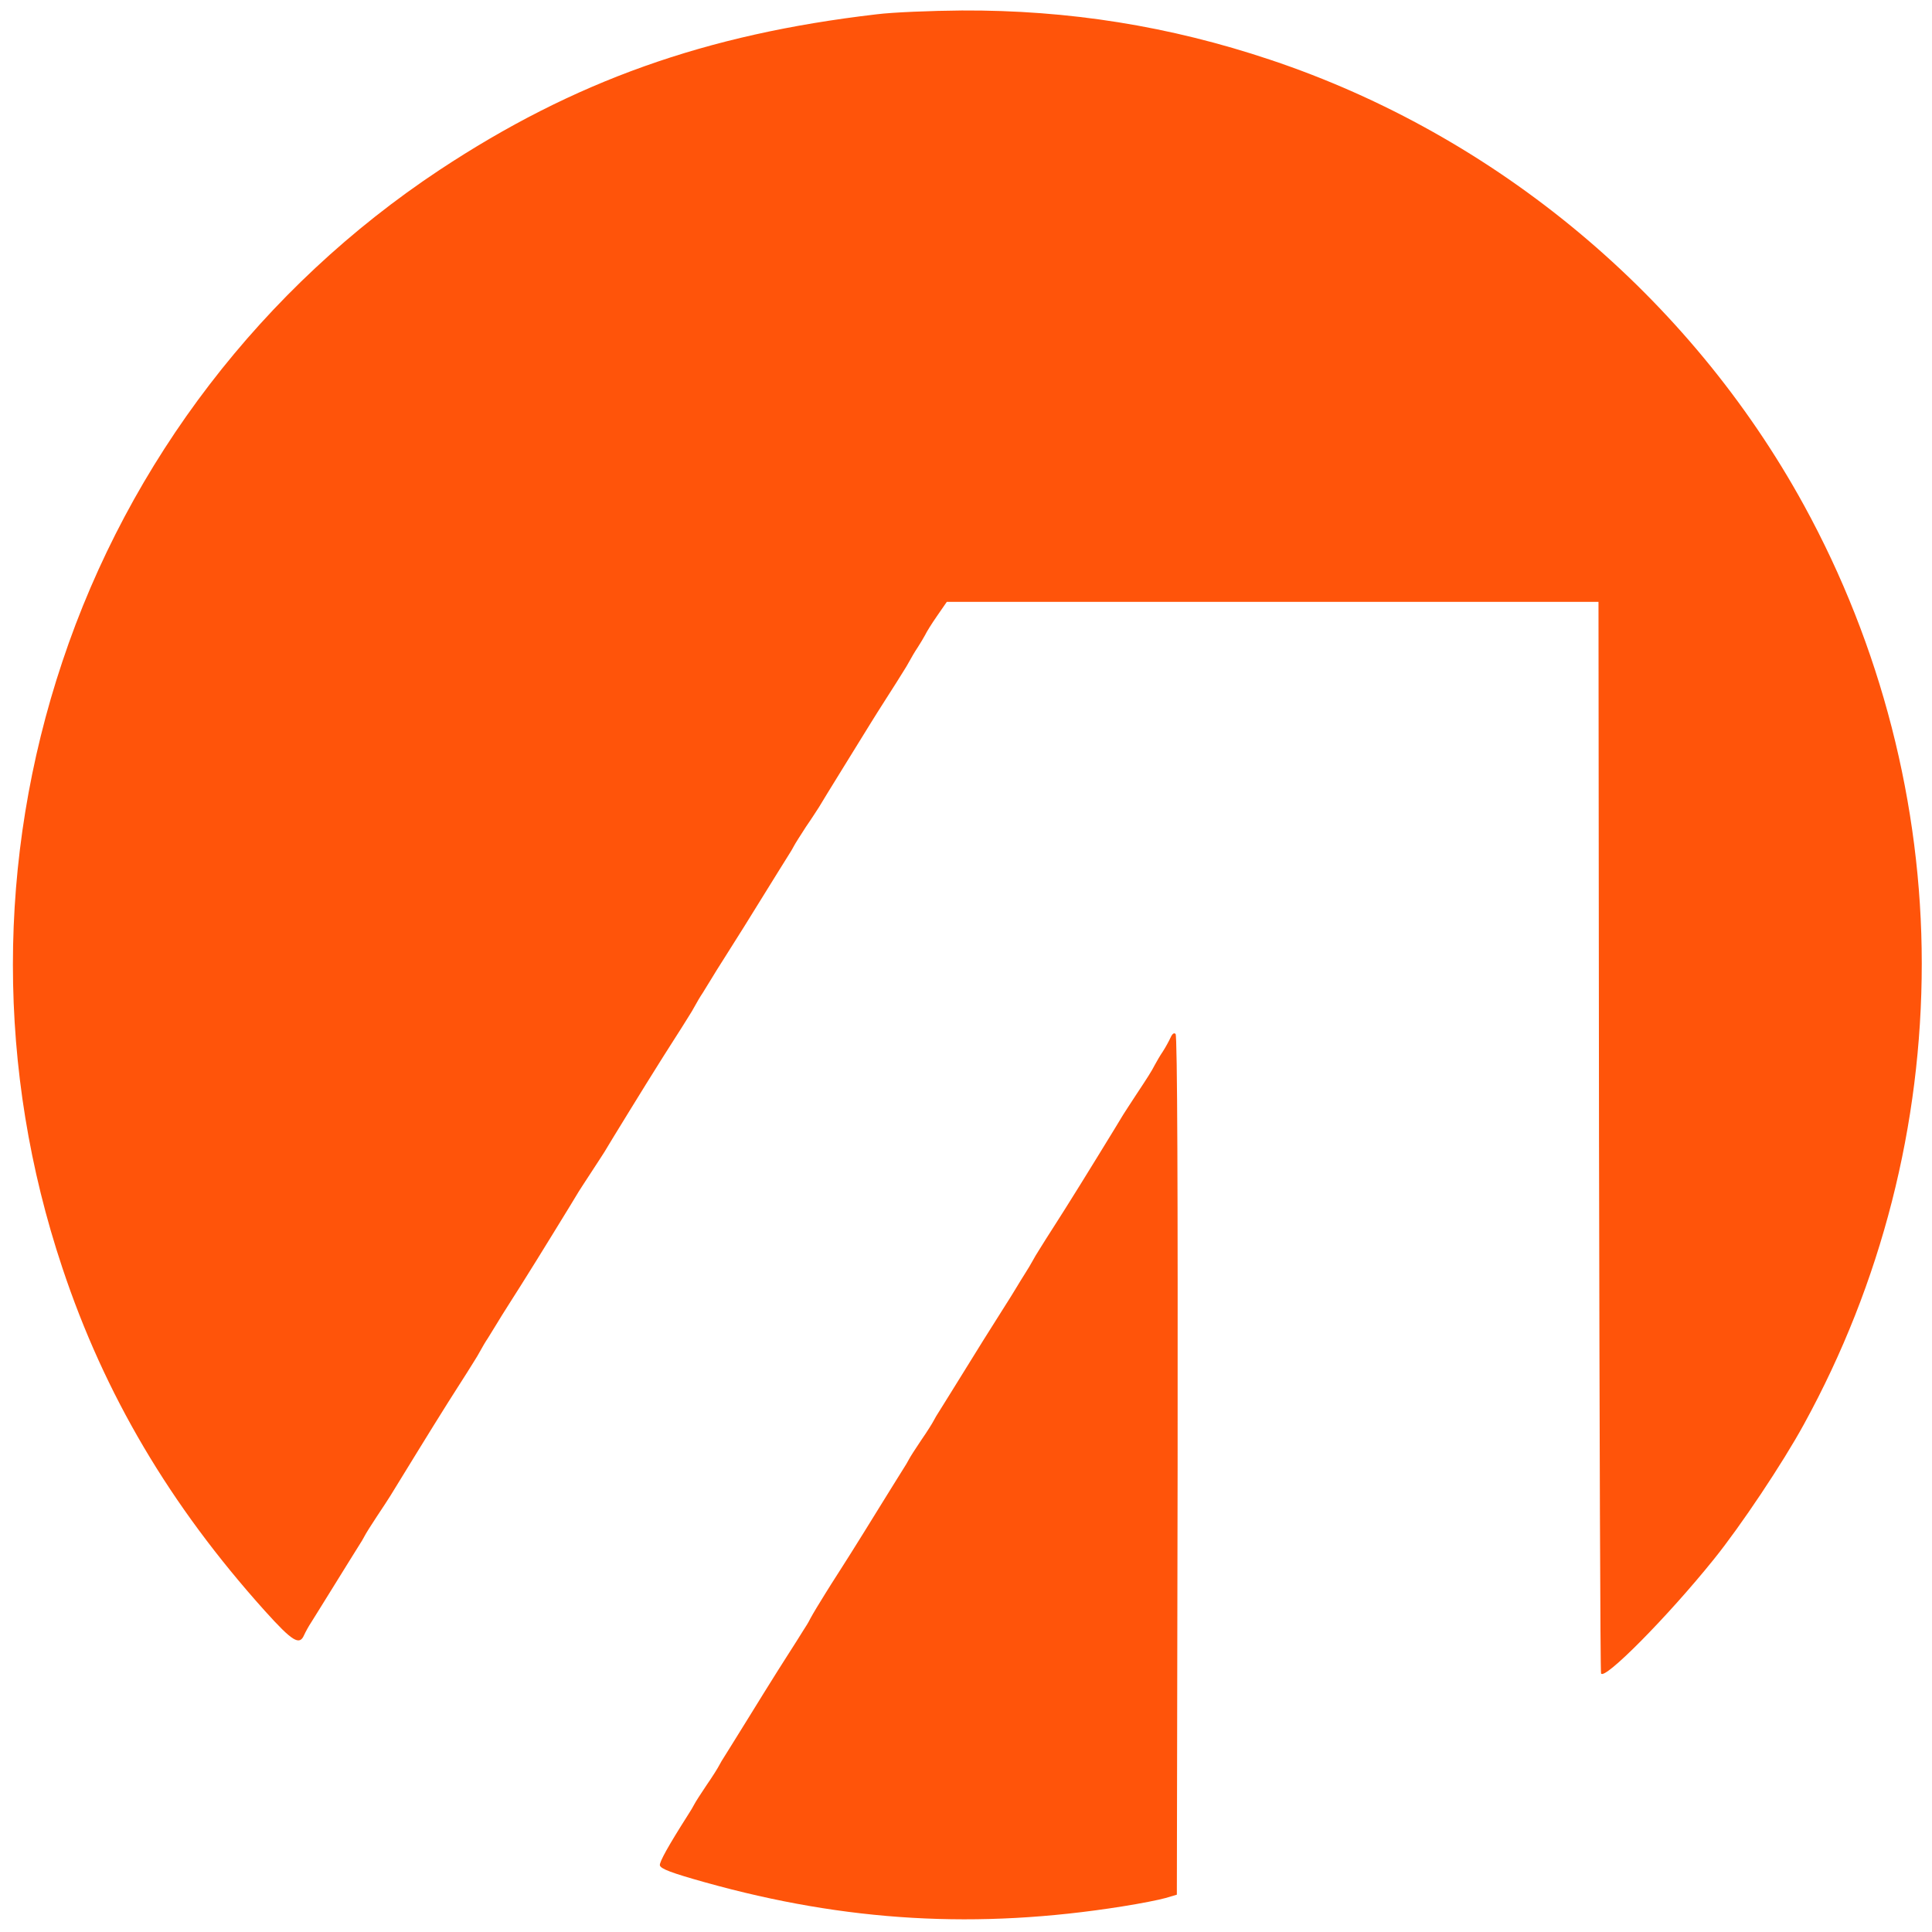 <?xml version="1.0" standalone="no"?>
<!DOCTYPE svg PUBLIC "-//W3C//DTD SVG 20010904//EN"
 "http://www.w3.org/TR/2001/REC-SVG-20010904/DTD/svg10.dtd">
<svg version="1.0" xmlns="http://www.w3.org/2000/svg"
 width="756pt" height="756pt" viewBox="0 0 756 756"
 preserveAspectRatio="xMidYMid meet">
<g transform="translate(0,756) scale(0.1,-0.1)"
fill="#ff540a" stroke="none">
<path d="M3430 7504 c-670 -78 -1185 -262 -1710 -609 -693 -459 -1214 -1138
-1476 -1924 -258 -772 -258 -1600 0 -2372 165 -496 421 -929 792 -1342 109
-121 136 -137 154 -95 6 13 18 35 28 50 9 15 51 81 92 148 41 67 83 133 92
148 10 15 21 34 25 42 4 8 25 42 47 75 23 34 46 70 53 81 23 38 188 306 203
329 8 13 35 56 60 95 25 39 53 83 62 98 10 15 22 36 28 47 6 11 19 34 30 50
10 17 25 40 32 52 7 12 33 54 58 93 25 39 52 82 60 95 22 34 193 312 205 333
6 9 28 44 50 77 22 33 44 68 50 77 10 18 178 291 205 333 8 13 35 56 60 95 25
39 53 83 62 98 10 15 22 36 28 47 6 11 19 34 30 50 10 17 25 40 32 52 7 12 33
54 58 93 70 111 71 112 150 240 41 67 83 133 92 148 10 15 21 34 25 42 4 8 25
41 47 75 23 33 45 68 51 77 10 18 178 289 205 333 8 13 35 56 60 95 25 39 53
83 62 98 10 15 22 36 28 47 6 11 19 34 30 50 11 17 24 39 30 50 5 11 26 45 47
75 l38 55 1275 0 1275 0 2 -2090 c2 -1149 5 -2096 8 -2103 11 -30 260 221 441
446 105 130 270 377 353 529 303 552 461 1171 461 1803 0 622 -160 1244 -461
1793 -448 817 -1205 1448 -2088 1743 -394 132 -789 195 -1207 193 -120 -1
-271 -7 -334 -15z"/>
<path d="M4580 3499 c-6 -13 -19 -37 -30 -54 -11 -16 -24 -39 -30 -50 -15 -29
-30 -52 -75 -120 -22 -33 -44 -68 -50 -77 -12 -21 -183 -299 -205 -333 -8 -13
-35 -56 -60 -95 -25 -39 -53 -83 -62 -98 -10 -15 -22 -36 -28 -47 -6 -11 -19
-33 -30 -50 -10 -16 -25 -40 -32 -52 -7 -12 -33 -54 -58 -93 -70 -111 -71
-112 -150 -240 -41 -67 -83 -133 -92 -148 -10 -15 -21 -34 -25 -42 -4 -8 -25
-42 -48 -75 -23 -34 -44 -67 -48 -75 -4 -8 -15 -27 -25 -42 -9 -15 -51 -81
-92 -148 -41 -67 -82 -132 -90 -145 -8 -13 -35 -56 -60 -95 -25 -39 -53 -83
-62 -98 -23 -37 -45 -73 -58 -97 -5 -11 -18 -32 -28 -47 -9 -15 -37 -59 -62
-98 -25 -39 -52 -82 -60 -95 -8 -13 -49 -78 -90 -145 -41 -67 -83 -133 -92
-148 -10 -15 -21 -34 -25 -42 -4 -8 -25 -42 -48 -75 -23 -34 -44 -67 -48 -75
-4 -8 -15 -27 -25 -42 -77 -121 -112 -184 -110 -197 3 -14 46 -30 178 -67 551
-154 1065 -184 1631 -94 70 11 146 26 170 33 l44 13 3 1679 c1 1070 -1 1682
-8 1689 -6 6 -13 1 -20 -15z"/>
</g>
</svg>
